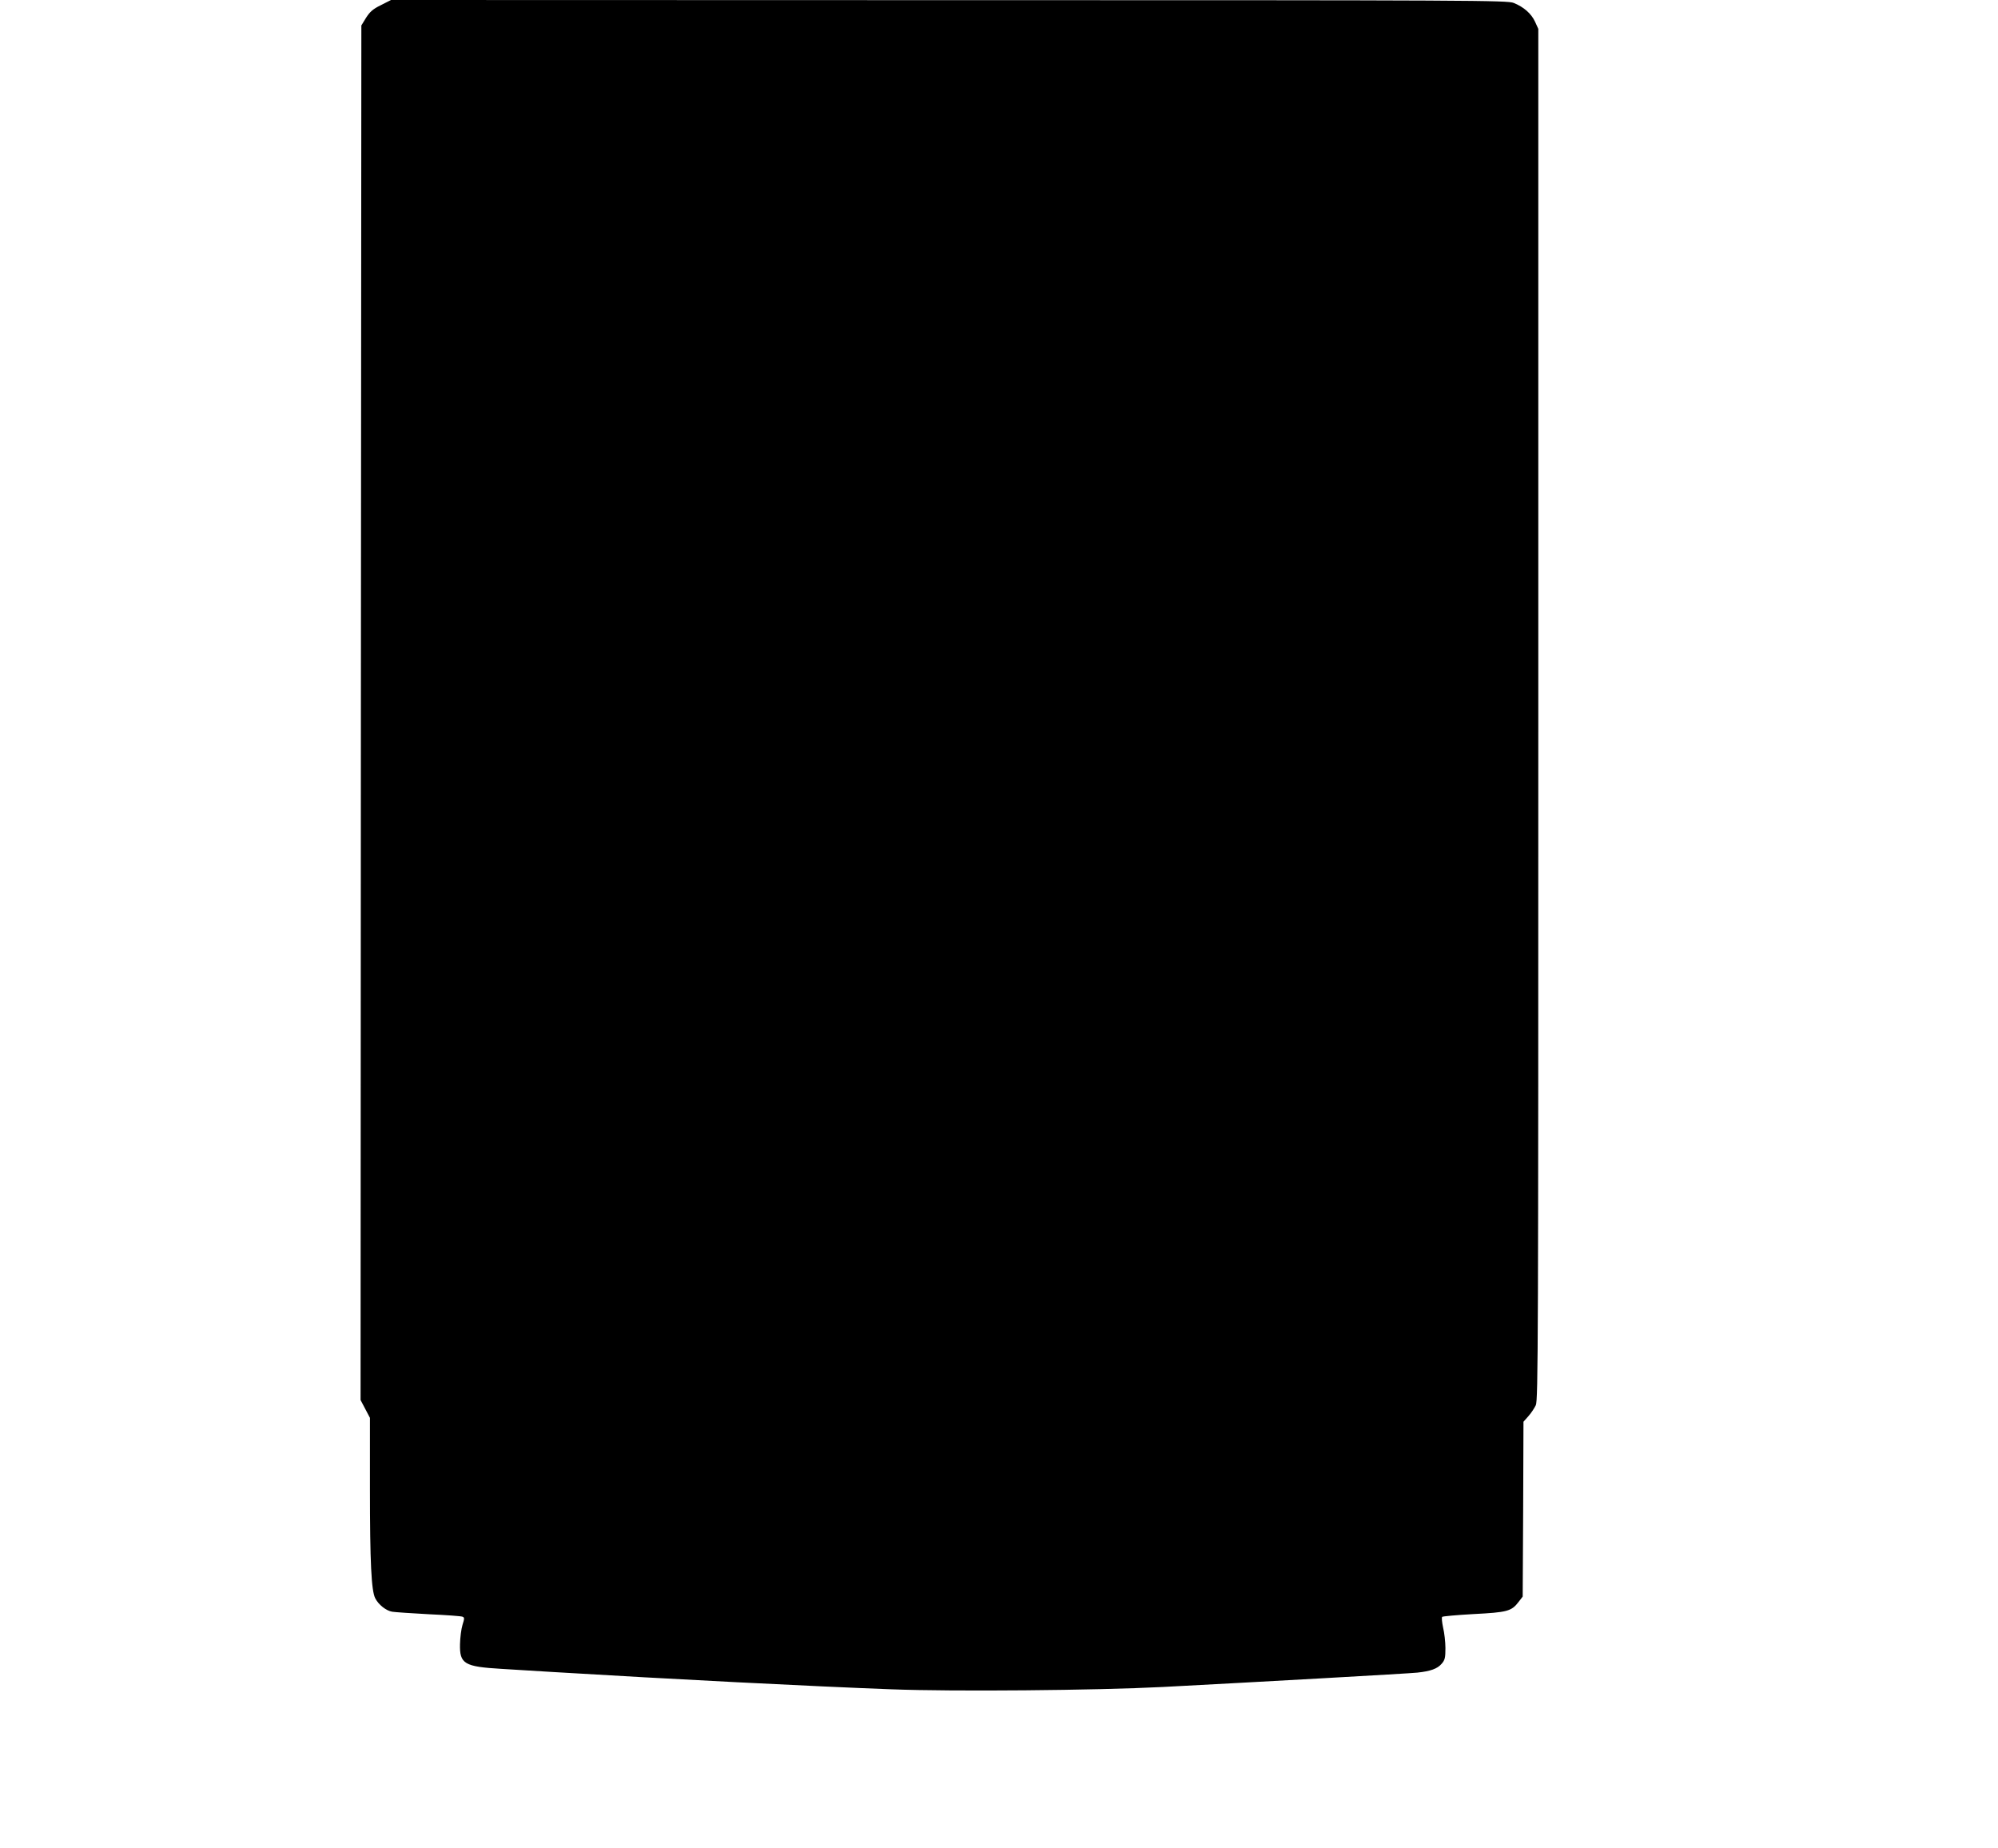 <?xml version="1.0" standalone="no"?>
<!DOCTYPE svg PUBLIC "-//W3C//DTD SVG 20010904//EN"
 "http://www.w3.org/TR/2001/REC-SVG-20010904/DTD/svg10.dtd">
<svg version="1.0" xmlns="http://www.w3.org/2000/svg"
 width="1280pt" height="1184pt" viewBox="0 0 1280 1184"
 preserveAspectRatio="xMidYMid meet">
<g transform="translate(0,1184) scale(0.1,-0.1)"
fill="#000000" stroke="none">
<path d="M2440 11807 c-51 -25 -70 -42 -95 -81 l-30 -49 -3 -4403 -2 -4402 30
-57 30 -57 0 -452 c0 -476 9 -656 34 -704 21 -41 70 -80 109 -86 18 -3 123
-10 233 -16 111 -5 209 -12 217 -16 13 -5 13 -11 0 -52 -8 -26 -15 -81 -16
-123 -3 -127 27 -145 266 -159 89 -5 236 -14 327 -20 761 -46 1661 -92 2173
-111 393 -15 1308 -7 1737 15 609 32 1576 86 1630 92 85 9 129 25 156 57 21
24 24 39 24 100 0 40 -7 99 -15 132 -7 33 -10 63 -6 68 4 4 94 12 201 18 215
11 243 18 288 77 l27 35 3 560 2 560 31 35 c18 20 39 52 48 71 15 33 16 395
16 4426 l0 4390 -21 46 c-24 52 -72 94 -136 120 -41 17 -232 18 -3618 18
l-3575 1 -65 -33z"/>
</g>
</svg>
